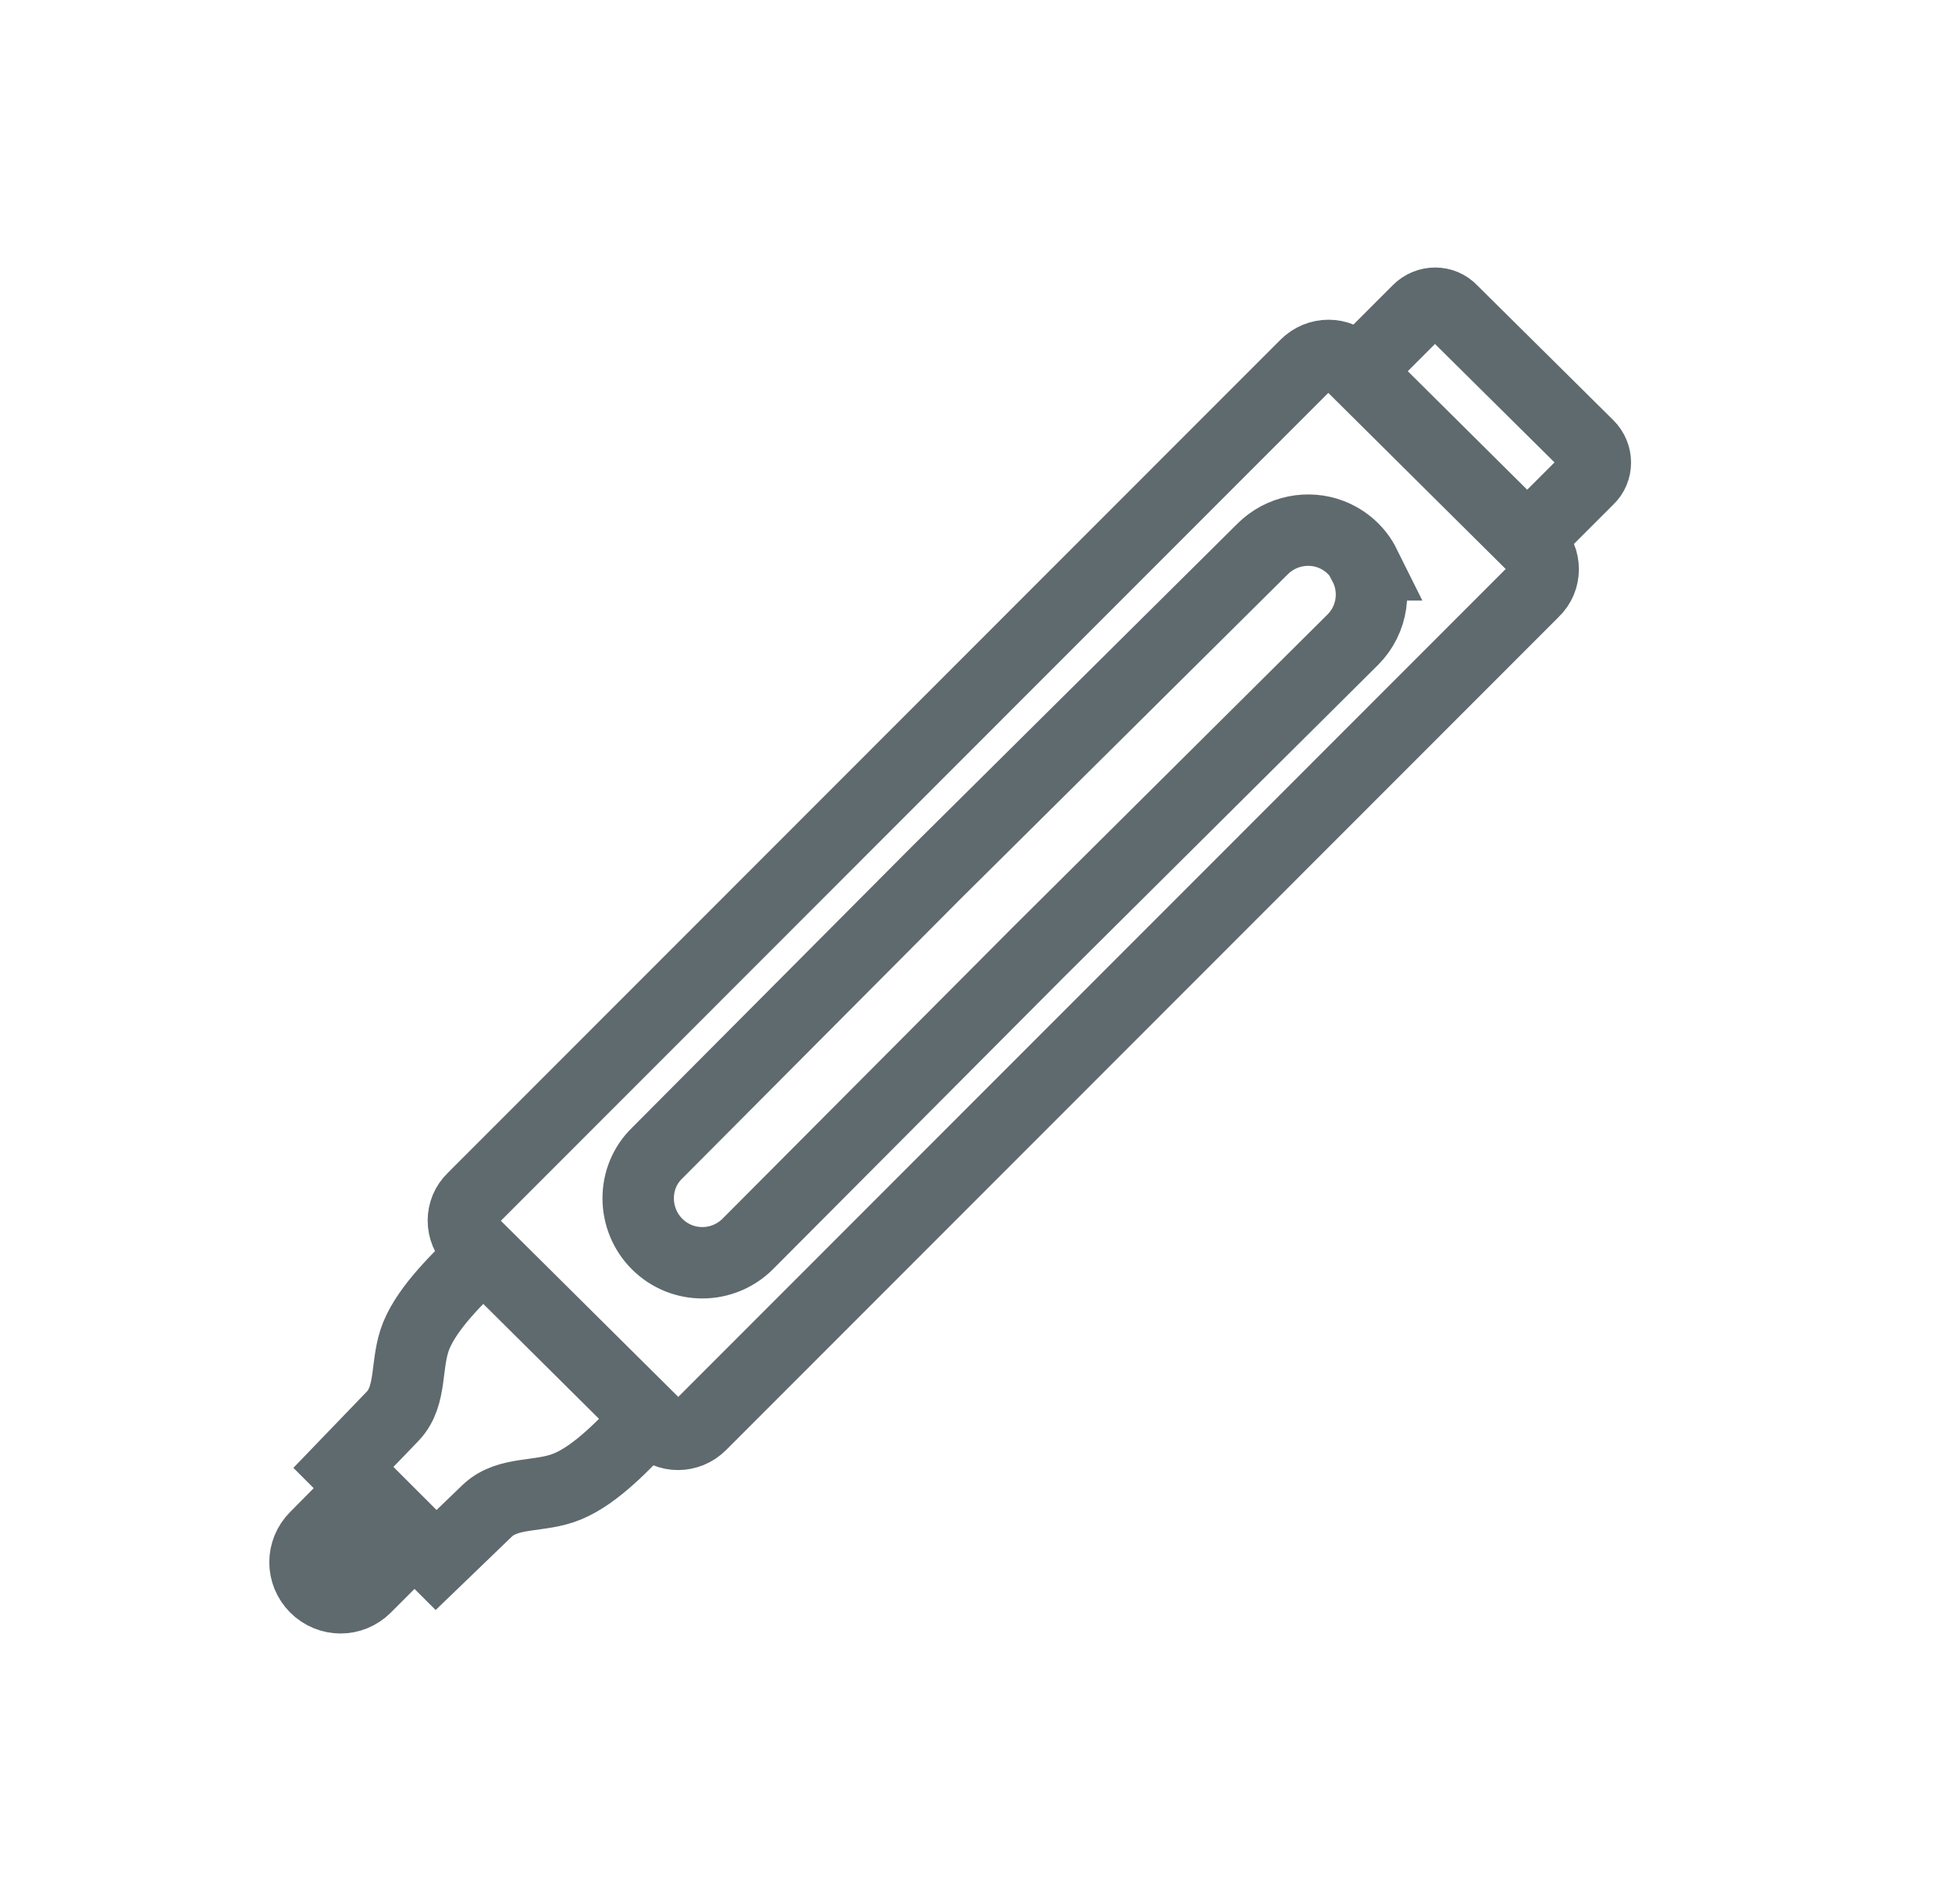 <svg width="41" height="40" viewBox="0 0 41 40" fill="none" xmlns="http://www.w3.org/2000/svg">
<path d="M8.693 32.333L7.679 33.347C7.386 33.64 6.92 33.64 6.626 33.347C6.333 33.053 6.333 32.587 6.626 32.293L7.64 31.267M10.106 26.373C9.64 26.84 9 27.44 8.746 28.053C8.506 28.64 8.666 29.307 8.253 29.747L7.213 30.827L8.186 31.8L9.16 32.773L10.239 31.733C10.68 31.32 11.346 31.467 11.92 31.227C12.533 30.973 13.12 30.333 13.586 29.853M28.52 7.787L29.786 6.52C29.986 6.32 30.306 6.32 30.493 6.52L33.359 9.36C33.559 9.56 33.559 9.88 33.359 10.067L32.066 11.36M28.653 11.867C28.92 12.373 28.84 13.013 28.413 13.44L21.8 20.013L15.706 26.133C15.186 26.653 14.333 26.667 13.8 26.133C13.28 25.613 13.266 24.747 13.8 24.227L19.666 18.333L26.52 11.533C26.906 11.147 27.48 11.04 27.96 11.227C28.266 11.347 28.52 11.573 28.666 11.867H28.653ZM28.373 7.667L32.213 11.48C32.48 11.747 32.48 12.173 32.213 12.427L14.72 29.933C14.453 30.2 14.026 30.2 13.773 29.933L9.933 26.12C9.666 25.853 9.666 25.427 9.933 25.173L27.426 7.667C27.693 7.4 28.119 7.4 28.373 7.667Z" stroke="#5F6A6E" stroke-width="1.5" stroke-miterlimit="22.93"/>
</svg>
